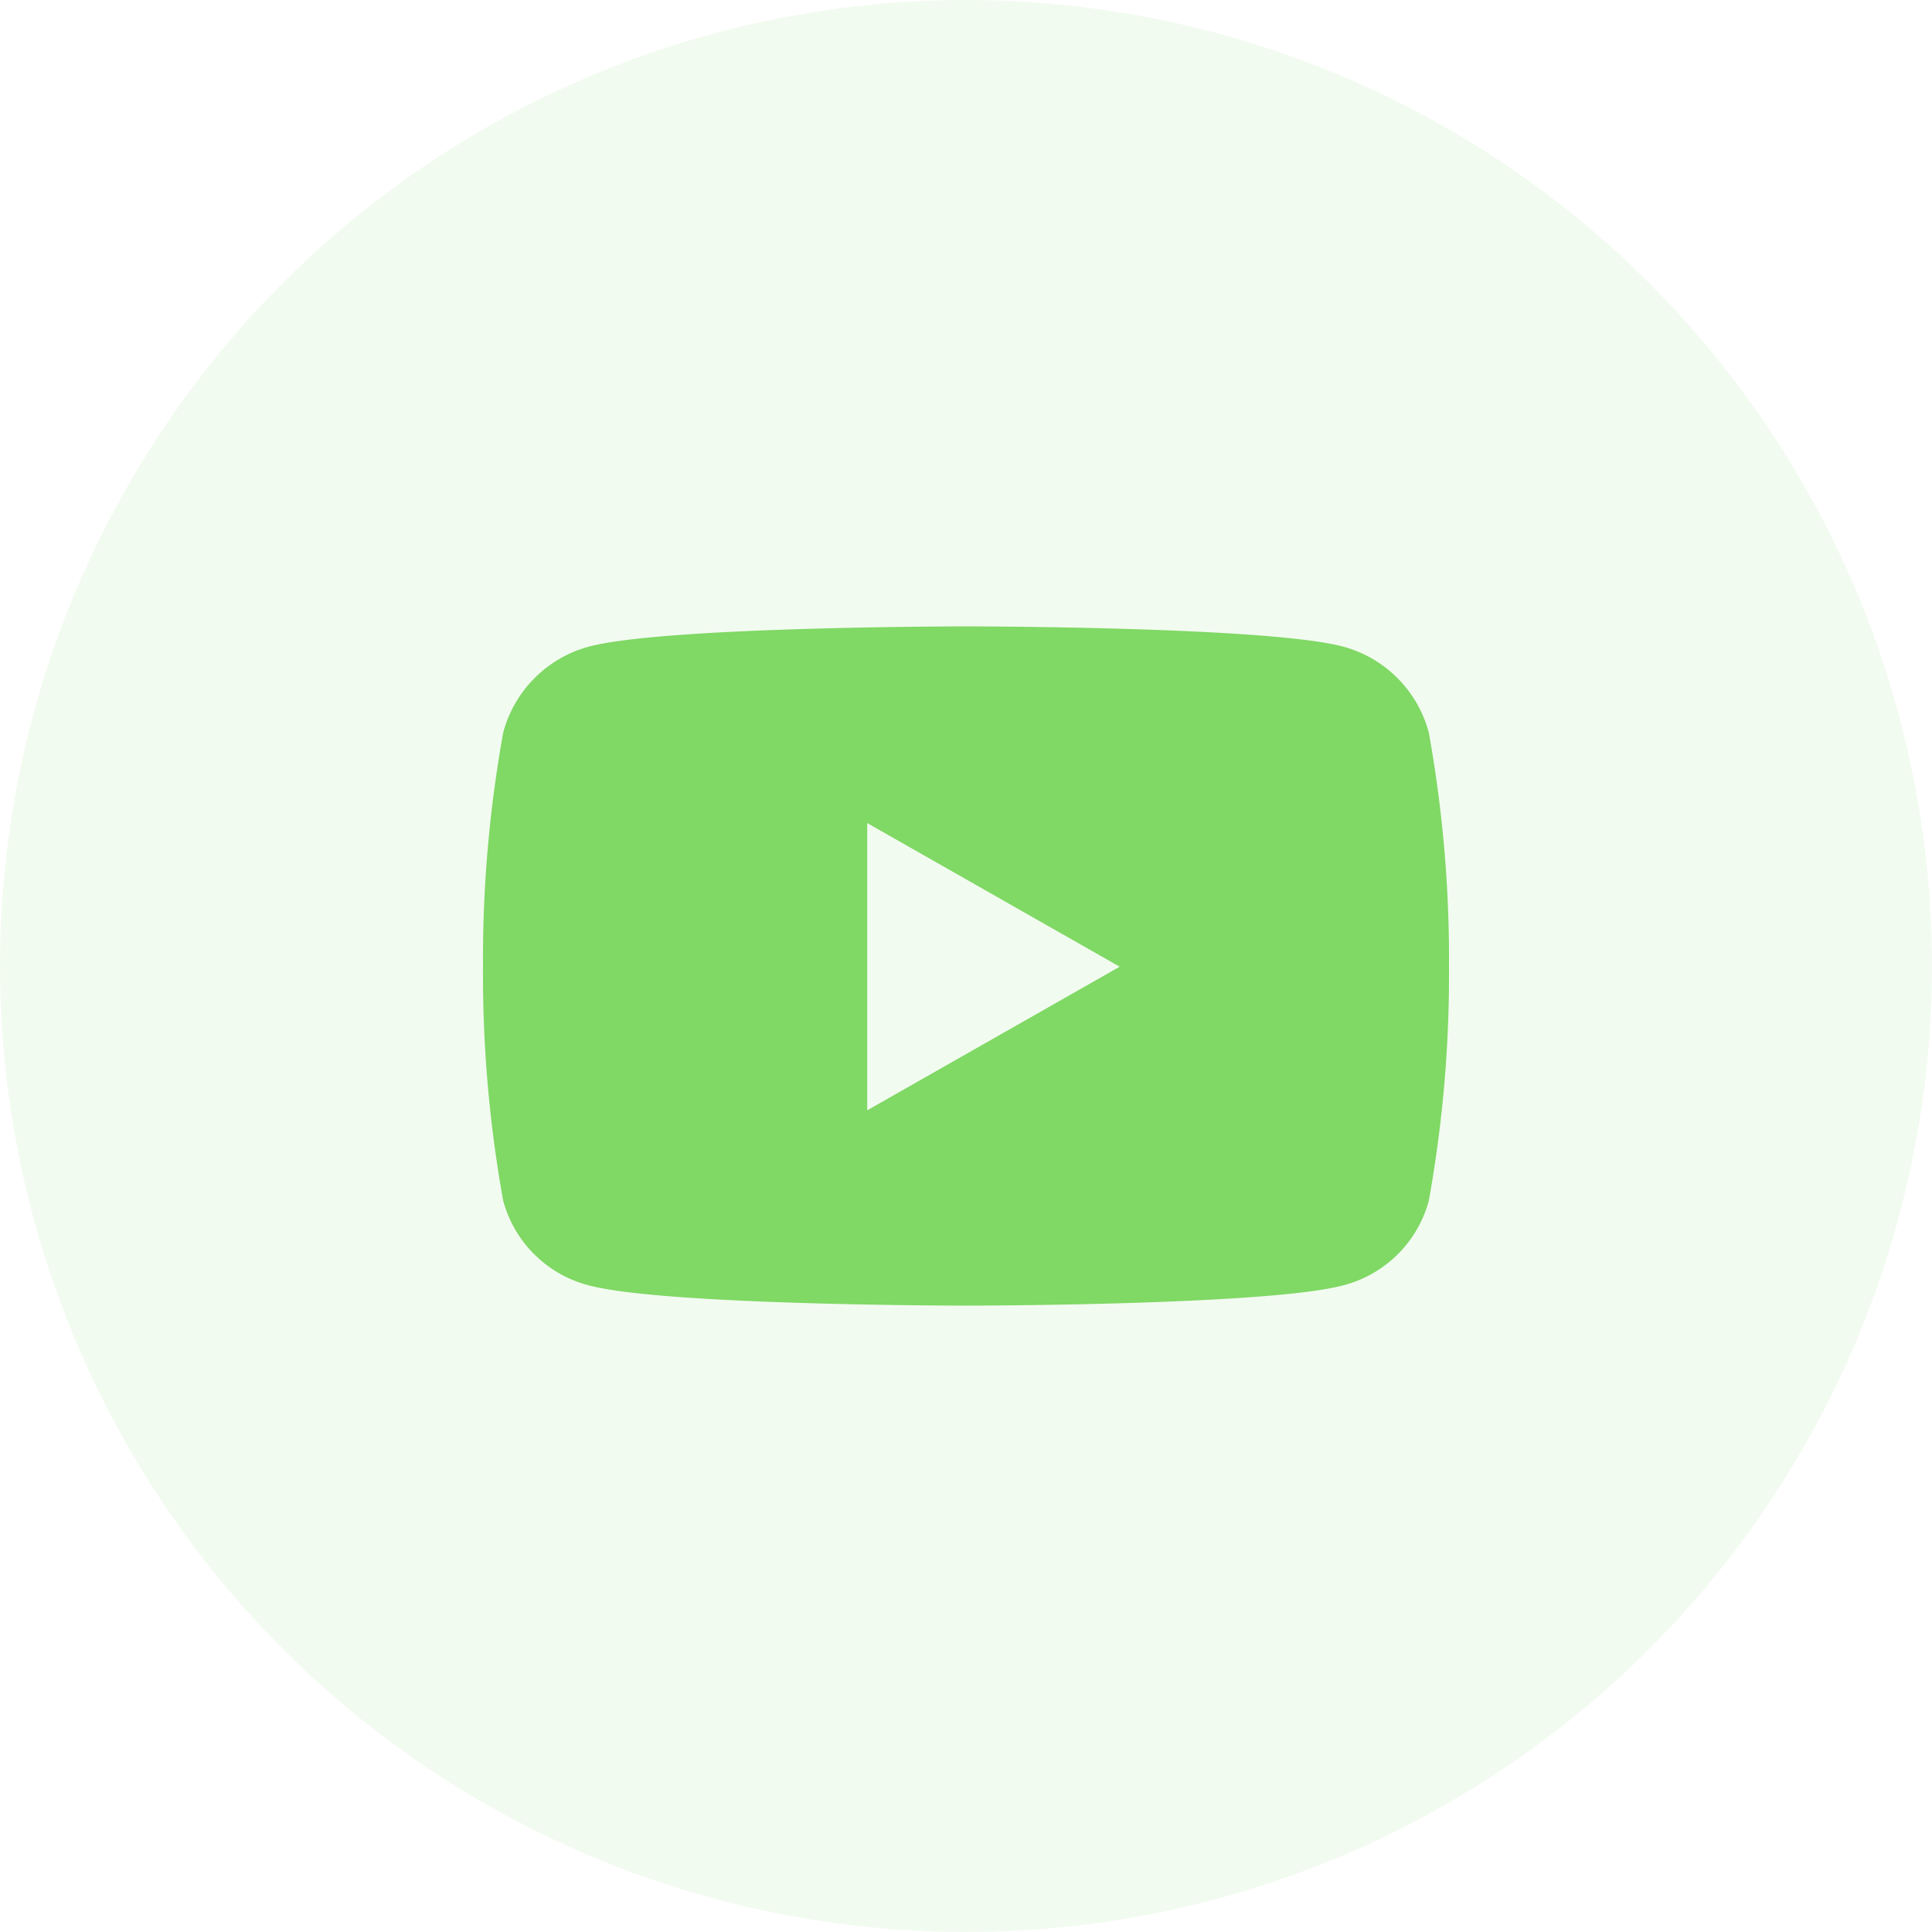 <?xml version="1.0" encoding="utf-8"?>
<svg xmlns="http://www.w3.org/2000/svg" width="60" height="60" viewBox="0 0 60 60">
  <g id="Groupe_280" data-name="Groupe 280" transform="translate(-6903 -1336)">
    <circle id="Ellipse_1" data-name="Ellipse 1" cx="30" cy="30" r="30" transform="translate(6903 1336)" fill="#80d865" opacity="0.1"/>
    <path id="Icon_awesome-youtube" data-name="Icon awesome-youtube" d="M30.423,7.8a3.77,3.77,0,0,0-2.652-2.67C25.431,4.5,16.05,4.5,16.05,4.5s-9.381,0-11.721.631A3.77,3.77,0,0,0,1.677,7.8a39.544,39.544,0,0,0-.627,7.268,39.544,39.544,0,0,0,.627,7.268,3.713,3.713,0,0,0,2.652,2.627c2.34.631,11.721.631,11.721.631s9.381,0,11.721-.631a3.713,3.713,0,0,0,2.652-2.627,39.544,39.544,0,0,0,.627-7.268A39.544,39.544,0,0,0,30.423,7.8ZM12.982,19.529V10.608l7.841,4.461-7.841,4.46Z" transform="translate(6916.95 1350.953)" fill="#80d865"/>
  </g>
</svg>
